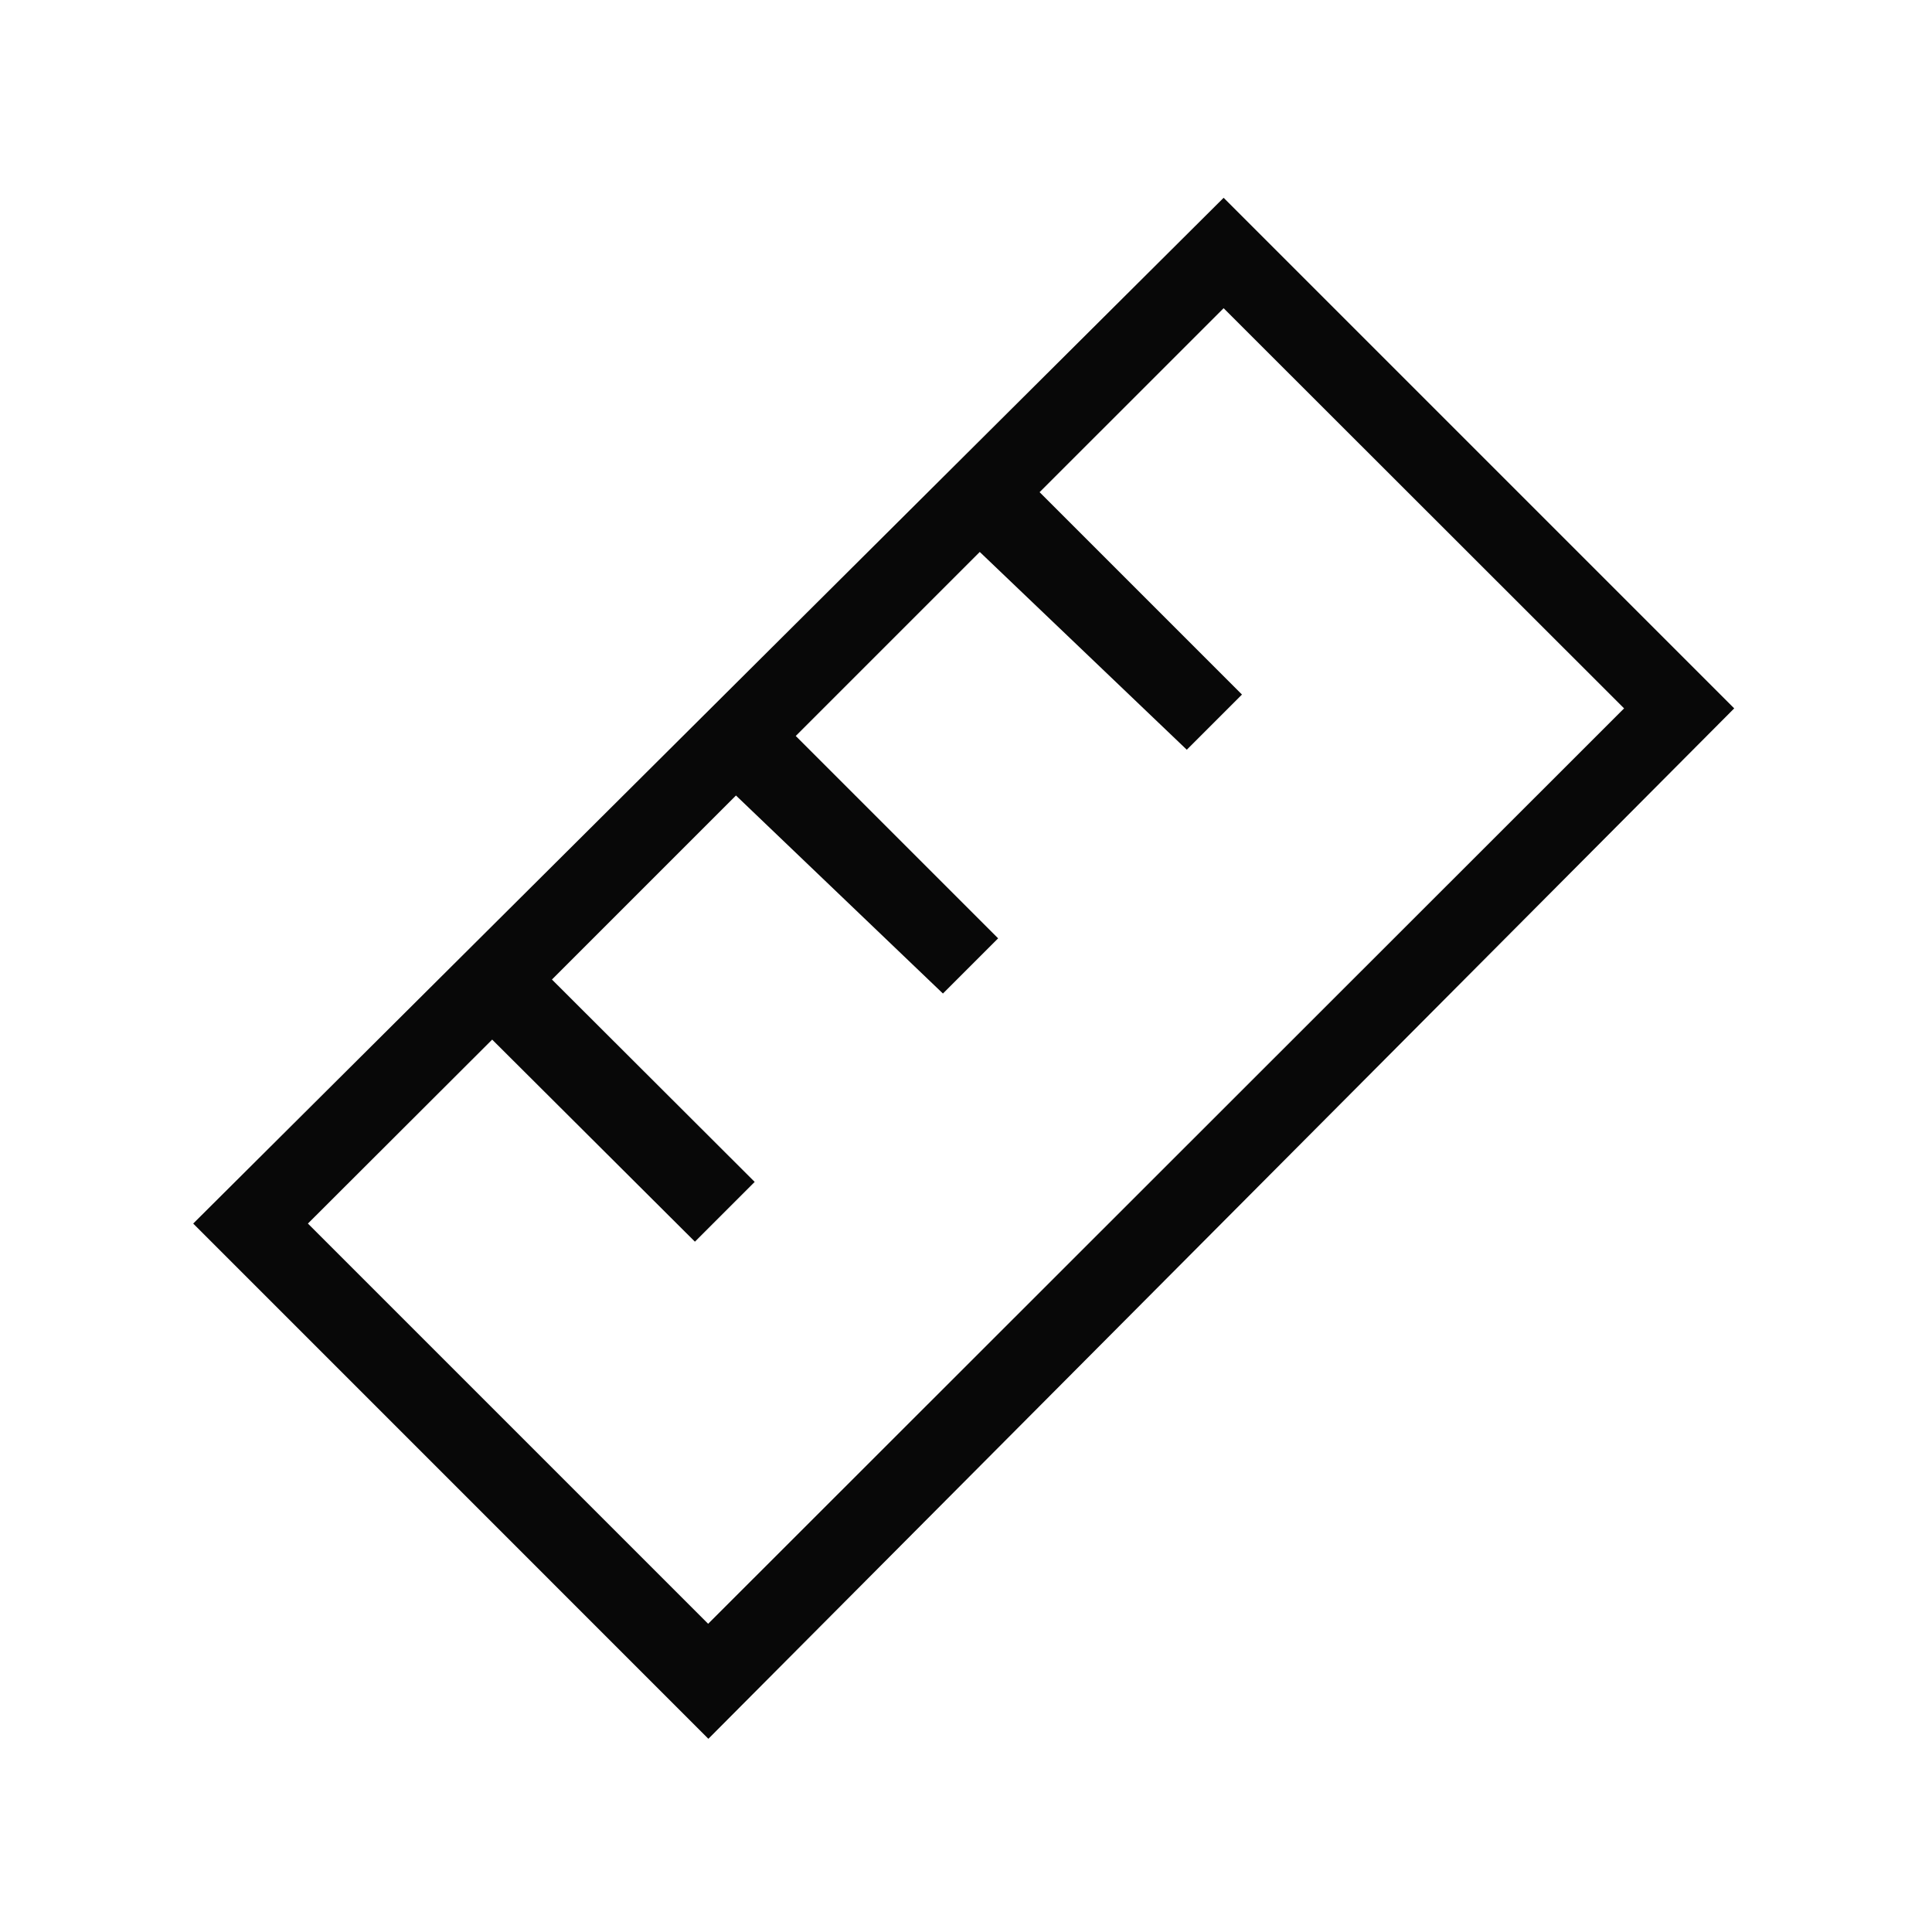 <svg xmlns="http://www.w3.org/2000/svg" width="32" height="32" viewBox="0 0 32 32">
  <g id="icon-massanfertigung_weiss_42px" transform="translate(0 0)">
    <rect id="Rechteck_5684" data-name="Rechteck 5684" width="32" height="32" transform="translate(0 0)" fill="none"/>
    <g id="Gruppe_4301" data-name="Gruppe 4301" transform="translate(3.2 3.276)">
      <path id="Pfad_13444" data-name="Pfad 13444" d="M12.733,29.824,4.2,21.29,21.267,4.3l8.457,8.457ZM6.1,21.29l6.629,6.629L27.9,12.757,21.267,6.129,18.219,9.176l3.352,3.352-.914.914-3.429-3.276-3.048,3.048,3.352,3.352-.914.914L13.19,14.2l-3.048,3.048L13.5,20.6l-.99.99L9.152,18.243Z" transform="translate(-4.2 -4.3)" fill="#080808"/>
    </g>
  </g>
</svg>
